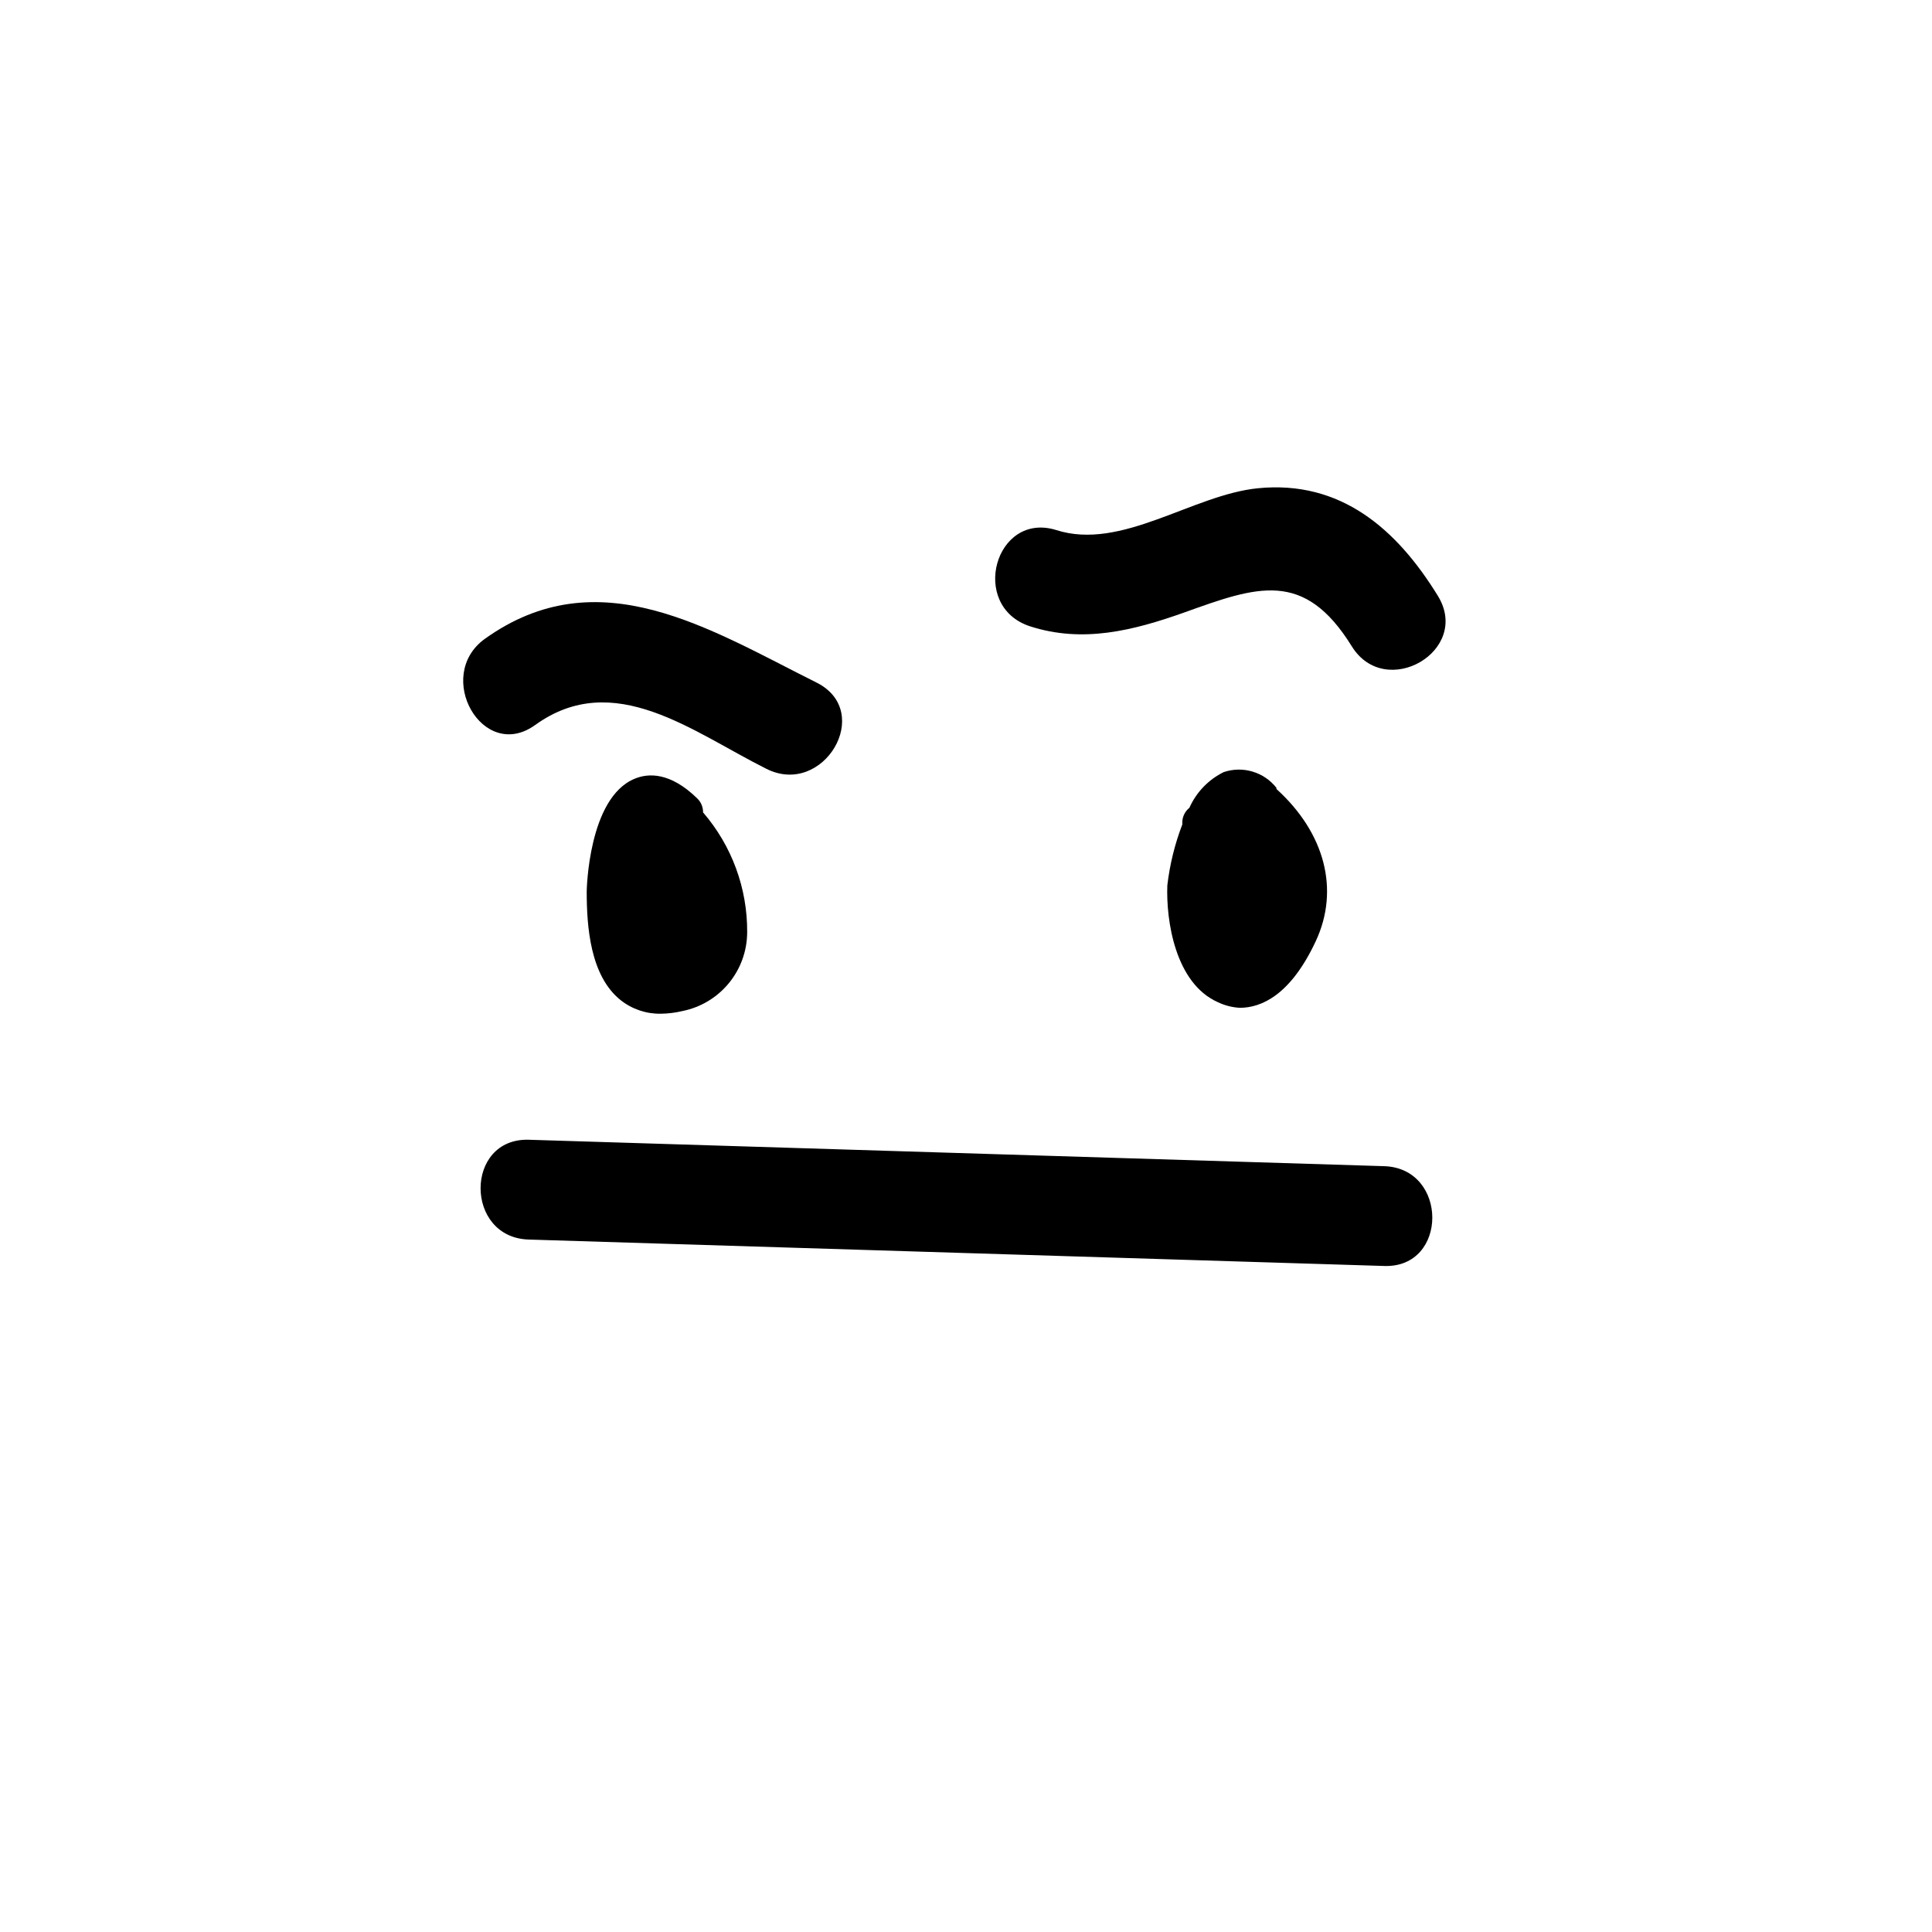 <?xml version="1.0" encoding="UTF-8"?>
<!-- Uploaded to: ICON Repo, www.iconrepo.com, Generator: ICON Repo Mixer Tools -->
<svg fill="#000000" width="800px" height="800px" version="1.1" viewBox="144 144 512 512" xmlns="http://www.w3.org/2000/svg">
 <g>
  <path d="m312.18 350.38c-12.293 5.039-12.695 29.625-12.695 29.875 0 9.27 0.906 22.371 9.02 28.816 3.023 2.383 6.781 3.644 10.629 3.578 1.918-0.027 3.828-0.262 5.695-0.707 4.828-0.961 9.176-3.566 12.305-7.367 3.133-3.801 4.852-8.566 4.875-13.488 0.086-11.664-4.07-22.961-11.691-31.793 0.023-1.379-0.523-2.711-1.512-3.676-7.203-7.055-13.047-6.75-16.625-5.238z"/>
  <path d="m472.55 411.08c5.691 0 13.453-3.324 20.152-17.684 6.348-13.602 2.418-28.668-10.43-40.305v-0.301c-3.301-4.203-8.887-5.879-13.953-4.184-4.059 1.988-7.285 5.344-9.121 9.473-1.316 1.055-2.016 2.703-1.863 4.383-1.996 5.203-3.336 10.637-3.981 16.172-0.352 9.168 2.016 25.945 13.453 30.984 1.801 0.852 3.75 1.348 5.742 1.461z"/>
  <path d="m510.84 453.05-226.71-7.004c-17.027-0.504-17.027 25.945 0 26.449l226.71 7.004c16.98 0.555 16.98-25.895 0-26.449z"/>
  <path d="m285.79 336.16c20.906-15.113 41.816 1.863 61.312 11.586 15.113 7.609 28.617-15.113 13.352-22.824-28.465-14.207-57.887-33.199-88.016-11.586-13.5 9.828-0.504 32.75 13.352 22.824z"/>
  <path d="m477.38 273.39c-17.332 1.715-36.172 16.625-53.453 11.082-16.223-5.039-23.176 20.152-7.004 25.492 14.008 4.535 27.355 1.16 40.859-3.629 19.348-6.953 31.789-11.488 44.438 8.918 8.918 14.461 31.789 1.211 22.824-13.352-10.934-17.781-25.797-30.676-47.664-28.512z"/>
 </g>
</svg>